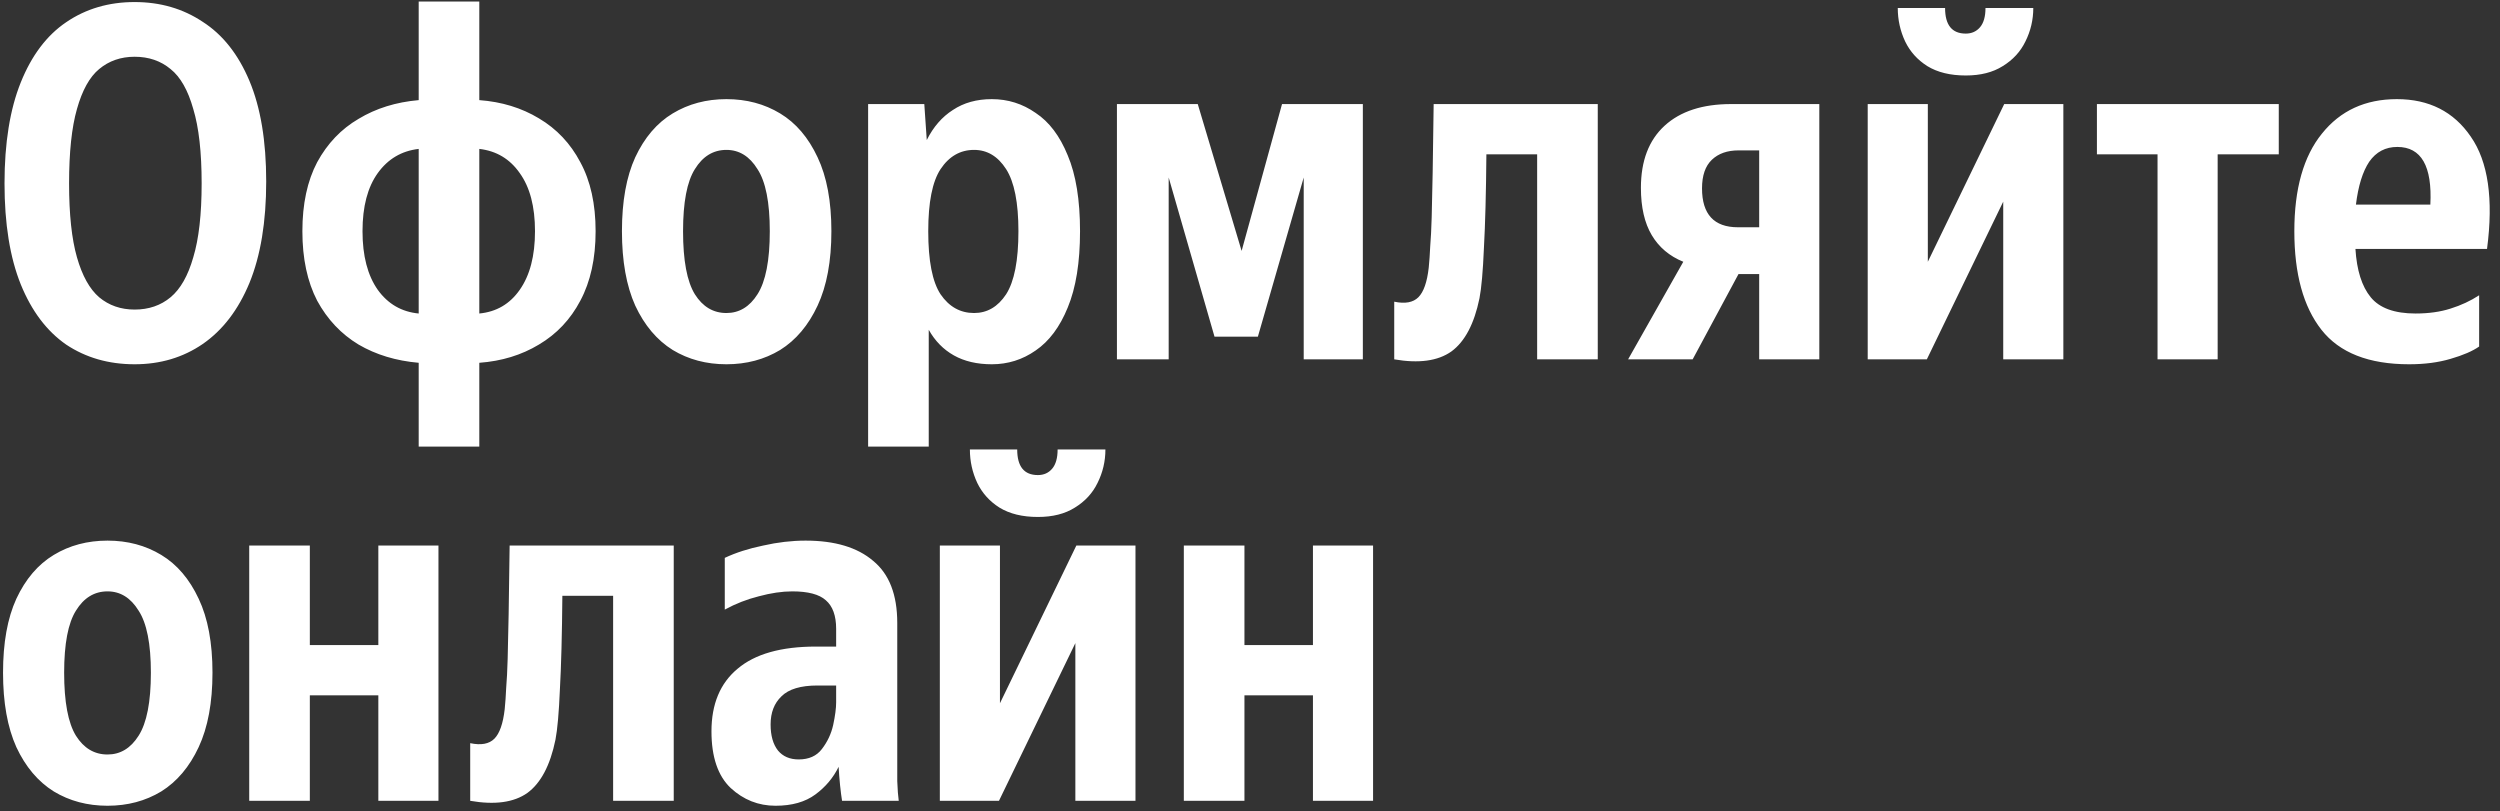 <?xml version="1.0" encoding="UTF-8"?> <svg xmlns="http://www.w3.org/2000/svg" width="487" height="158" viewBox="0 0 487 158" fill="none"><rect x="0" y="0" width="487" height="158" fill="#333333" stroke="none"/><path d="M26.224 70.96C21.168 70.96 16.72 69.68 12.88 67.12C9.104 64.496 6.16 60.592 4.048 55.408C1.936 50.16 0.88 43.6 0.88 35.728C0.88 27.856 1.936 21.296 4.048 16.048C6.16 10.8 9.104 6.896 12.88 4.336C16.72 1.712 21.168 0.4 26.224 0.4C31.216 0.4 35.632 1.68 39.472 4.24C43.376 6.736 46.416 10.576 48.592 15.76C50.768 20.944 51.856 27.472 51.856 35.344C51.856 43.216 50.768 49.808 48.592 55.12C46.416 60.368 43.376 64.336 39.472 67.024C35.632 69.648 31.216 70.96 26.224 70.96ZM26.224 60.304C28.976 60.304 31.312 59.504 33.232 57.904C35.152 56.304 36.624 53.712 37.648 50.128C38.736 46.544 39.28 41.744 39.28 35.728C39.28 29.648 38.736 24.816 37.648 21.232C36.624 17.584 35.152 14.992 33.232 13.456C31.312 11.856 28.976 11.056 26.224 11.056C23.536 11.056 21.232 11.856 19.312 13.456C17.456 14.992 16.016 17.584 14.992 21.232C13.968 24.816 13.456 29.648 13.456 35.728C13.456 41.744 13.968 46.544 14.992 50.128C16.016 53.712 17.456 56.304 19.312 57.904C21.232 59.504 23.536 60.304 26.224 60.304ZM93.368 0.304V19.504C97.721 19.824 101.593 21.008 104.985 23.056C108.441 25.104 111.129 27.952 113.049 31.6C115.033 35.248 116.025 39.728 116.025 45.04C116.025 50.352 115.033 54.864 113.049 58.576C111.129 62.224 108.441 65.072 104.985 67.12C101.593 69.168 97.721 70.352 93.368 70.672V86.992H81.561V70.672C77.144 70.288 73.24 69.104 69.849 67.12C66.457 65.072 63.769 62.224 61.785 58.576C59.864 54.864 58.904 50.352 58.904 45.04C58.904 39.728 59.864 35.248 61.785 31.6C63.769 27.952 66.457 25.136 69.849 23.152C73.24 21.104 77.144 19.888 81.561 19.504V0.304H93.368ZM70.617 45.04C70.617 49.84 71.609 53.648 73.593 56.464C75.576 59.216 78.233 60.752 81.561 61.072V29.008C78.233 29.392 75.576 30.96 73.593 33.712C71.609 36.464 70.617 40.24 70.617 45.04ZM104.217 45.04C104.217 40.24 103.225 36.464 101.241 33.712C99.32 30.96 96.697 29.392 93.368 29.008V61.072C96.697 60.752 99.32 59.216 101.241 56.464C103.225 53.648 104.217 49.84 104.217 45.04ZM141.507 70.96C137.603 70.96 134.115 70.032 131.043 68.176C127.971 66.256 125.539 63.376 123.747 59.536C122.019 55.696 121.155 50.864 121.155 45.04C121.155 39.216 122.019 34.416 123.747 30.64C125.539 26.8 127.971 23.952 131.043 22.096C134.115 20.24 137.603 19.312 141.507 19.312C145.411 19.312 148.899 20.24 151.971 22.096C155.043 23.952 157.475 26.8 159.267 30.64C161.059 34.416 161.955 39.216 161.955 45.04C161.955 50.864 161.059 55.696 159.267 59.536C157.475 63.376 155.043 66.256 151.971 68.176C148.899 70.032 145.411 70.96 141.507 70.96ZM141.507 60.976C144.003 60.976 146.019 59.76 147.555 57.328C149.155 54.832 149.955 50.736 149.955 45.04C149.955 39.408 149.155 35.376 147.555 32.944C146.019 30.448 144.003 29.2 141.507 29.2C138.947 29.2 136.899 30.448 135.363 32.944C133.827 35.376 133.059 39.408 133.059 45.04C133.059 50.736 133.827 54.832 135.363 57.328C136.899 59.76 138.947 60.976 141.507 60.976ZM169.11 20.272H180.054L180.534 27.28C181.814 24.72 183.51 22.768 185.622 21.424C187.734 20.016 190.262 19.312 193.206 19.312C196.342 19.312 199.19 20.208 201.75 22C204.374 23.728 206.454 26.48 207.99 30.256C209.59 34.032 210.39 38.96 210.39 45.04C210.39 51.12 209.59 56.08 207.99 59.92C206.454 63.696 204.374 66.48 201.75 68.272C199.19 70.064 196.342 70.96 193.206 70.96C190.326 70.96 187.862 70.384 185.814 69.232C183.766 68.08 182.134 66.416 180.918 64.24V86.992H169.11V20.272ZM198.39 45.04C198.39 39.472 197.59 35.44 195.99 32.944C194.39 30.448 192.31 29.2 189.75 29.2C187.062 29.2 184.886 30.448 183.222 32.944C181.622 35.376 180.822 39.408 180.822 45.04C180.822 50.8 181.622 54.896 183.222 57.328C184.886 59.76 187.062 60.976 189.75 60.976C192.31 60.976 194.39 59.76 195.99 57.328C197.59 54.832 198.39 50.736 198.39 45.04ZM217.579 20.272H233.323L241.867 48.88L249.739 20.272H265.483V70H253.963V34.576L245.035 65.584H236.587L227.659 34.576V70H217.579V20.272ZM271.596 58.768C273.708 59.216 275.276 58.928 276.3 57.904C277.324 56.88 277.996 54.96 278.316 52.144C278.444 50.864 278.54 49.488 278.604 48.016C278.732 46.48 278.828 44.592 278.892 42.352C278.956 40.048 279.02 37.136 279.084 33.616C279.148 30.096 279.212 25.648 279.276 20.272H311.244V70H299.436V30.064H289.548C289.484 37.616 289.324 43.696 289.068 48.304C288.876 52.848 288.588 56.112 288.204 58.096C287.18 63.088 285.356 66.544 282.732 68.464C280.108 70.32 276.396 70.832 271.596 70V58.768ZM317.154 70L327.906 50.992C325.218 49.904 323.17 48.176 321.762 45.808C320.354 43.44 319.65 40.368 319.65 36.592C319.65 31.344 321.186 27.312 324.258 24.496C327.33 21.68 331.65 20.272 337.218 20.272H354.402V70H342.69V53.392H338.658L329.73 70H317.154ZM338.658 29.296C336.482 29.296 334.754 29.904 333.474 31.12C332.194 32.336 331.554 34.192 331.554 36.688C331.554 41.744 333.89 44.272 338.562 44.272H342.69V29.296H338.658ZM382.933 14.704C379.925 14.704 377.429 14.096 375.445 12.88C373.525 11.664 372.085 10.064 371.125 8.08C370.165 6.032 369.685 3.856 369.685 1.552H378.901C378.901 4.88 380.245 6.544 382.933 6.544C384.085 6.544 385.013 6.128 385.717 5.296C386.421 4.464 386.773 3.216 386.773 1.552H396.085C396.085 3.856 395.573 6.032 394.549 8.08C393.589 10.064 392.117 11.664 390.133 12.88C388.213 14.096 385.813 14.704 382.933 14.704ZM375.541 20.272V50.992L390.421 20.272H401.941V70H390.229V39.28L375.349 70H363.829V20.272H375.541ZM408.48 20.272H443.904V30.064H432V70H420.288V30.064H408.48V20.272ZM469.304 70.96C461.432 70.96 455.736 68.72 452.216 64.24C448.696 59.76 446.936 53.36 446.936 45.04C446.936 36.784 448.728 30.448 452.312 26.032C455.896 21.552 460.76 19.312 466.904 19.312C473.176 19.312 477.976 21.744 481.304 26.608C484.696 31.472 485.752 38.768 484.472 48.496H458.84C459.096 52.656 460.088 55.792 461.816 57.904C463.544 60.016 466.456 61.072 470.552 61.072C473.112 61.072 475.384 60.752 477.368 60.112C479.416 59.472 481.272 58.608 482.936 57.52V67.504C481.656 68.4 479.8 69.2 477.368 69.904C475 70.608 472.312 70.96 469.304 70.96ZM467 28.624C464.696 28.624 462.872 29.584 461.528 31.504C460.248 33.424 459.384 36.208 458.936 39.856H473.432C473.816 32.368 471.672 28.624 467 28.624ZM20.944 156.96C17.04 156.96 13.552 156.032 10.48 154.176C7.408 152.256 4.976 149.376 3.184 145.536C1.456 141.696 0.592 136.864 0.592 131.04C0.592 125.216 1.456 120.416 3.184 116.64C4.976 112.8 7.408 109.952 10.48 108.096C13.552 106.24 17.04 105.312 20.944 105.312C24.848 105.312 28.336 106.24 31.408 108.096C34.48 109.952 36.912 112.8 38.704 116.64C40.496 120.416 41.392 125.216 41.392 131.04C41.392 136.864 40.496 141.696 38.704 145.536C36.912 149.376 34.48 152.256 31.408 154.176C28.336 156.032 24.848 156.96 20.944 156.96ZM20.944 146.976C23.44 146.976 25.456 145.76 26.992 143.328C28.592 140.832 29.392 136.736 29.392 131.04C29.392 125.408 28.592 121.376 26.992 118.944C25.456 116.448 23.44 115.2 20.944 115.2C18.384 115.2 16.336 116.448 14.8 118.944C13.264 121.376 12.496 125.408 12.496 131.04C12.496 136.736 13.264 140.832 14.8 143.328C16.336 145.76 18.384 146.976 20.944 146.976ZM60.356 106.272V125.664H73.7V106.272H85.412V156H73.7V135.456H60.356V156H48.548V106.272H60.356ZM91.596 144.768C93.708 145.216 95.276 144.928 96.3 143.904C97.324 142.88 97.996 140.96 98.316 138.144C98.444 136.864 98.54 135.488 98.604 134.016C98.732 132.48 98.828 130.592 98.892 128.352C98.956 126.048 99.02 123.136 99.084 119.616C99.148 116.096 99.212 111.648 99.276 106.272H131.244V156H119.436V116.064H109.548C109.484 123.616 109.324 129.696 109.068 134.304C108.876 138.848 108.588 142.112 108.204 144.096C107.18 149.088 105.356 152.544 102.732 154.464C100.108 156.32 96.396 156.832 91.596 156V144.768ZM154.338 115.2C152.354 115.2 150.178 115.52 147.81 116.16C145.506 116.736 143.298 117.6 141.186 118.752V108.672C143.362 107.648 145.858 106.848 148.674 106.272C151.49 105.632 154.242 105.312 156.93 105.312C162.626 105.312 167.01 106.624 170.082 109.248C173.218 111.808 174.786 115.84 174.786 121.344V147.936C174.786 149.024 174.786 150.432 174.786 152.16C174.85 153.824 174.946 155.104 175.074 156H164.034C163.906 155.232 163.778 154.24 163.65 153.024C163.522 151.744 163.426 150.528 163.362 149.376C162.338 151.488 160.834 153.28 158.85 154.752C156.866 156.224 154.274 156.96 151.074 156.96C147.746 156.96 144.834 155.808 142.338 153.504C139.842 151.136 138.594 147.456 138.594 142.464C138.594 137.152 140.29 133.088 143.682 130.272C147.074 127.392 152.162 125.952 158.946 125.952H162.882V122.496C162.882 119.936 162.21 118.08 160.866 116.928C159.586 115.776 157.41 115.2 154.338 115.2ZM162.882 136.8V133.536H159.234C155.97 133.536 153.634 134.24 152.226 135.648C150.818 136.992 150.114 138.816 150.114 141.12C150.114 143.296 150.594 144.992 151.554 146.208C152.514 147.36 153.858 147.936 155.586 147.936C157.57 147.936 159.074 147.264 160.098 145.92C161.186 144.512 161.922 142.944 162.306 141.216C162.69 139.424 162.882 137.952 162.882 136.8ZM202.183 100.704C199.175 100.704 196.679 100.096 194.695 98.88C192.775 97.664 191.335 96.064 190.375 94.08C189.415 92.032 188.935 89.856 188.935 87.552H198.151C198.151 90.88 199.495 92.544 202.183 92.544C203.335 92.544 204.263 92.128 204.967 91.296C205.671 90.464 206.023 89.216 206.023 87.552H215.335C215.335 89.856 214.823 92.032 213.799 94.08C212.839 96.064 211.367 97.664 209.383 98.88C207.463 100.096 205.063 100.704 202.183 100.704ZM194.791 106.272V136.992L209.671 106.272H221.191V156H209.479V125.28L194.599 156H183.079V106.272H194.791ZM242.418 106.272V125.664H255.762V106.272H267.474V156H255.762V135.456H242.418V156H230.61V106.272H242.418Z" fill="white"></path></svg> 